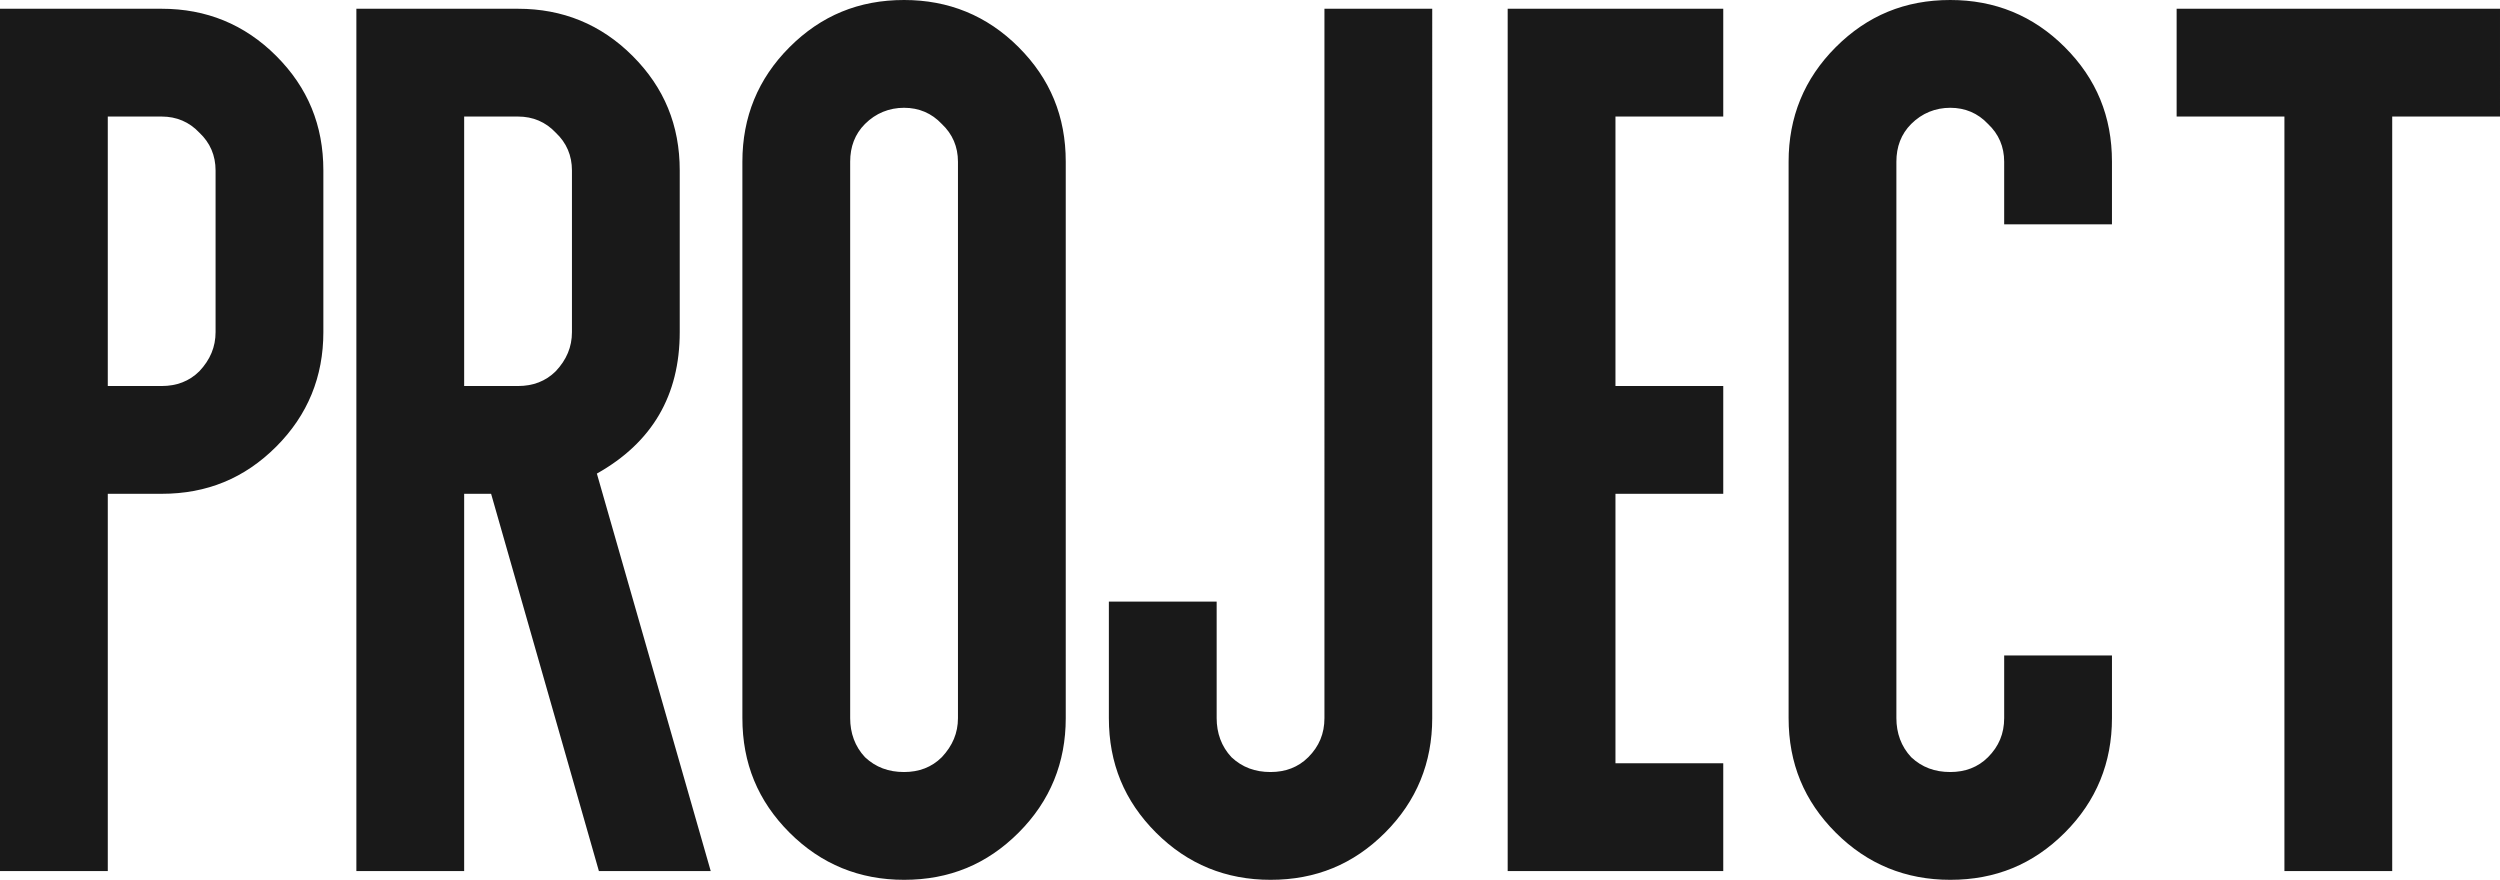 <?xml version="1.0" encoding="utf-8"?>
<!-- Generator: Adobe Illustrator 27.5.0, SVG Export Plug-In . SVG Version: 6.00 Build 0)  -->
<svg version="1.1" id="レイヤー_1" xmlns="http://www.w3.org/2000/svg" xmlns:xlink="http://www.w3.org/1999/xlink" x="0px"
	 y="0px" viewBox="0 0 371.1 130.6" style="enable-background:new 0 0 371.1 130.6;" xml:space="preserve">
<style type="text/css">
	.st0{fill:#191919;}
</style>
<path class="st0" d="M48,49.3c0,6.6-2.3,12.3-7,17s-10.3,7-17,7h-8v56H0V1.3h24c6.6,0,12.3,2.3,17,7c4.7,4.7,7,10.3,7,17V49.3z
	 M32,49.3v-24c0-2.2-0.8-4.1-2.4-5.6c-1.5-1.6-3.4-2.4-5.6-2.4h-8v40h8c2.2,0,4.1-0.7,5.6-2.2C31.2,53.4,32,51.5,32,49.3z
	 M105.5,129.3H88.9l-16-56h-4v56h-16V1.3h24c6.6,0,12.3,2.3,17,7c4.7,4.7,7,10.3,7,17v24c0,9.4-4.1,16.4-12.3,21L105.5,129.3z
	 M84.9,49.3v-24c0-2.2-0.8-4.1-2.4-5.6c-1.5-1.6-3.4-2.4-5.6-2.4h-8v40h8c2.2,0,4.1-0.7,5.6-2.2C84.1,53.4,84.9,51.5,84.9,49.3z
	 M158.2,106.6c0,6.6-2.3,12.3-7,17c-4.7,4.7-10.3,7-17,7c-6.6,0-12.3-2.3-17-7c-4.7-4.7-7-10.3-7-17V24c0-6.6,2.3-12.3,7-17
	c4.7-4.7,10.3-7,17-7c6.6,0,12.3,2.3,17,7c4.7,4.7,7,10.3,7,17V106.6z M142.2,106.6V24c0-2.2-0.8-4.1-2.4-5.6
	c-1.5-1.6-3.4-2.4-5.6-2.4c-2.2,0-4.2,0.8-5.8,2.4c-1.5,1.5-2.2,3.4-2.2,5.6v82.6c0,2.2,0.7,4.2,2.2,5.8c1.6,1.5,3.5,2.2,5.8,2.2
	c2.2,0,4.1-0.7,5.6-2.2C141.4,110.7,142.2,108.8,142.2,106.6z M212.6,106.6c0,6.6-2.3,12.3-7,17c-4.7,4.7-10.3,7-17,7
	c-6.6,0-12.3-2.3-17-7c-4.7-4.7-7-10.3-7-17V89.3h16v17.3c0,2.2,0.7,4.2,2.2,5.8c1.6,1.5,3.5,2.2,5.8,2.2c2.2,0,4.1-0.7,5.6-2.2
	c1.6-1.6,2.4-3.5,2.4-5.8V1.3h16V106.6z M255.8,129.3h-32V1.3h32v16h-16v40h16v16h-16v40h16V129.3z M313.5,106.6
	c0,6.6-2.3,12.3-7,17c-4.7,4.7-10.3,7-17,7c-6.6,0-12.3-2.3-17-7c-4.7-4.7-7-10.3-7-17V24c0-6.6,2.3-12.3,7-17c4.7-4.7,10.3-7,17-7
	c6.6,0,12.3,2.3,17,7c4.7,4.7,7,10.3,7,17v9.3h-16V24c0-2.2-0.8-4.1-2.4-5.6c-1.5-1.6-3.4-2.4-5.6-2.4c-2.2,0-4.2,0.8-5.8,2.4
	c-1.5,1.5-2.2,3.4-2.2,5.6v82.6c0,2.2,0.7,4.2,2.2,5.8c1.6,1.5,3.5,2.2,5.8,2.2c2.2,0,4.1-0.7,5.6-2.2c1.6-1.6,2.4-3.5,2.4-5.8v-9.3
	h16V106.6z M371.1,17.3h-16v112h-16v-112h-16v-16h48V17.3z"/>
</svg>
